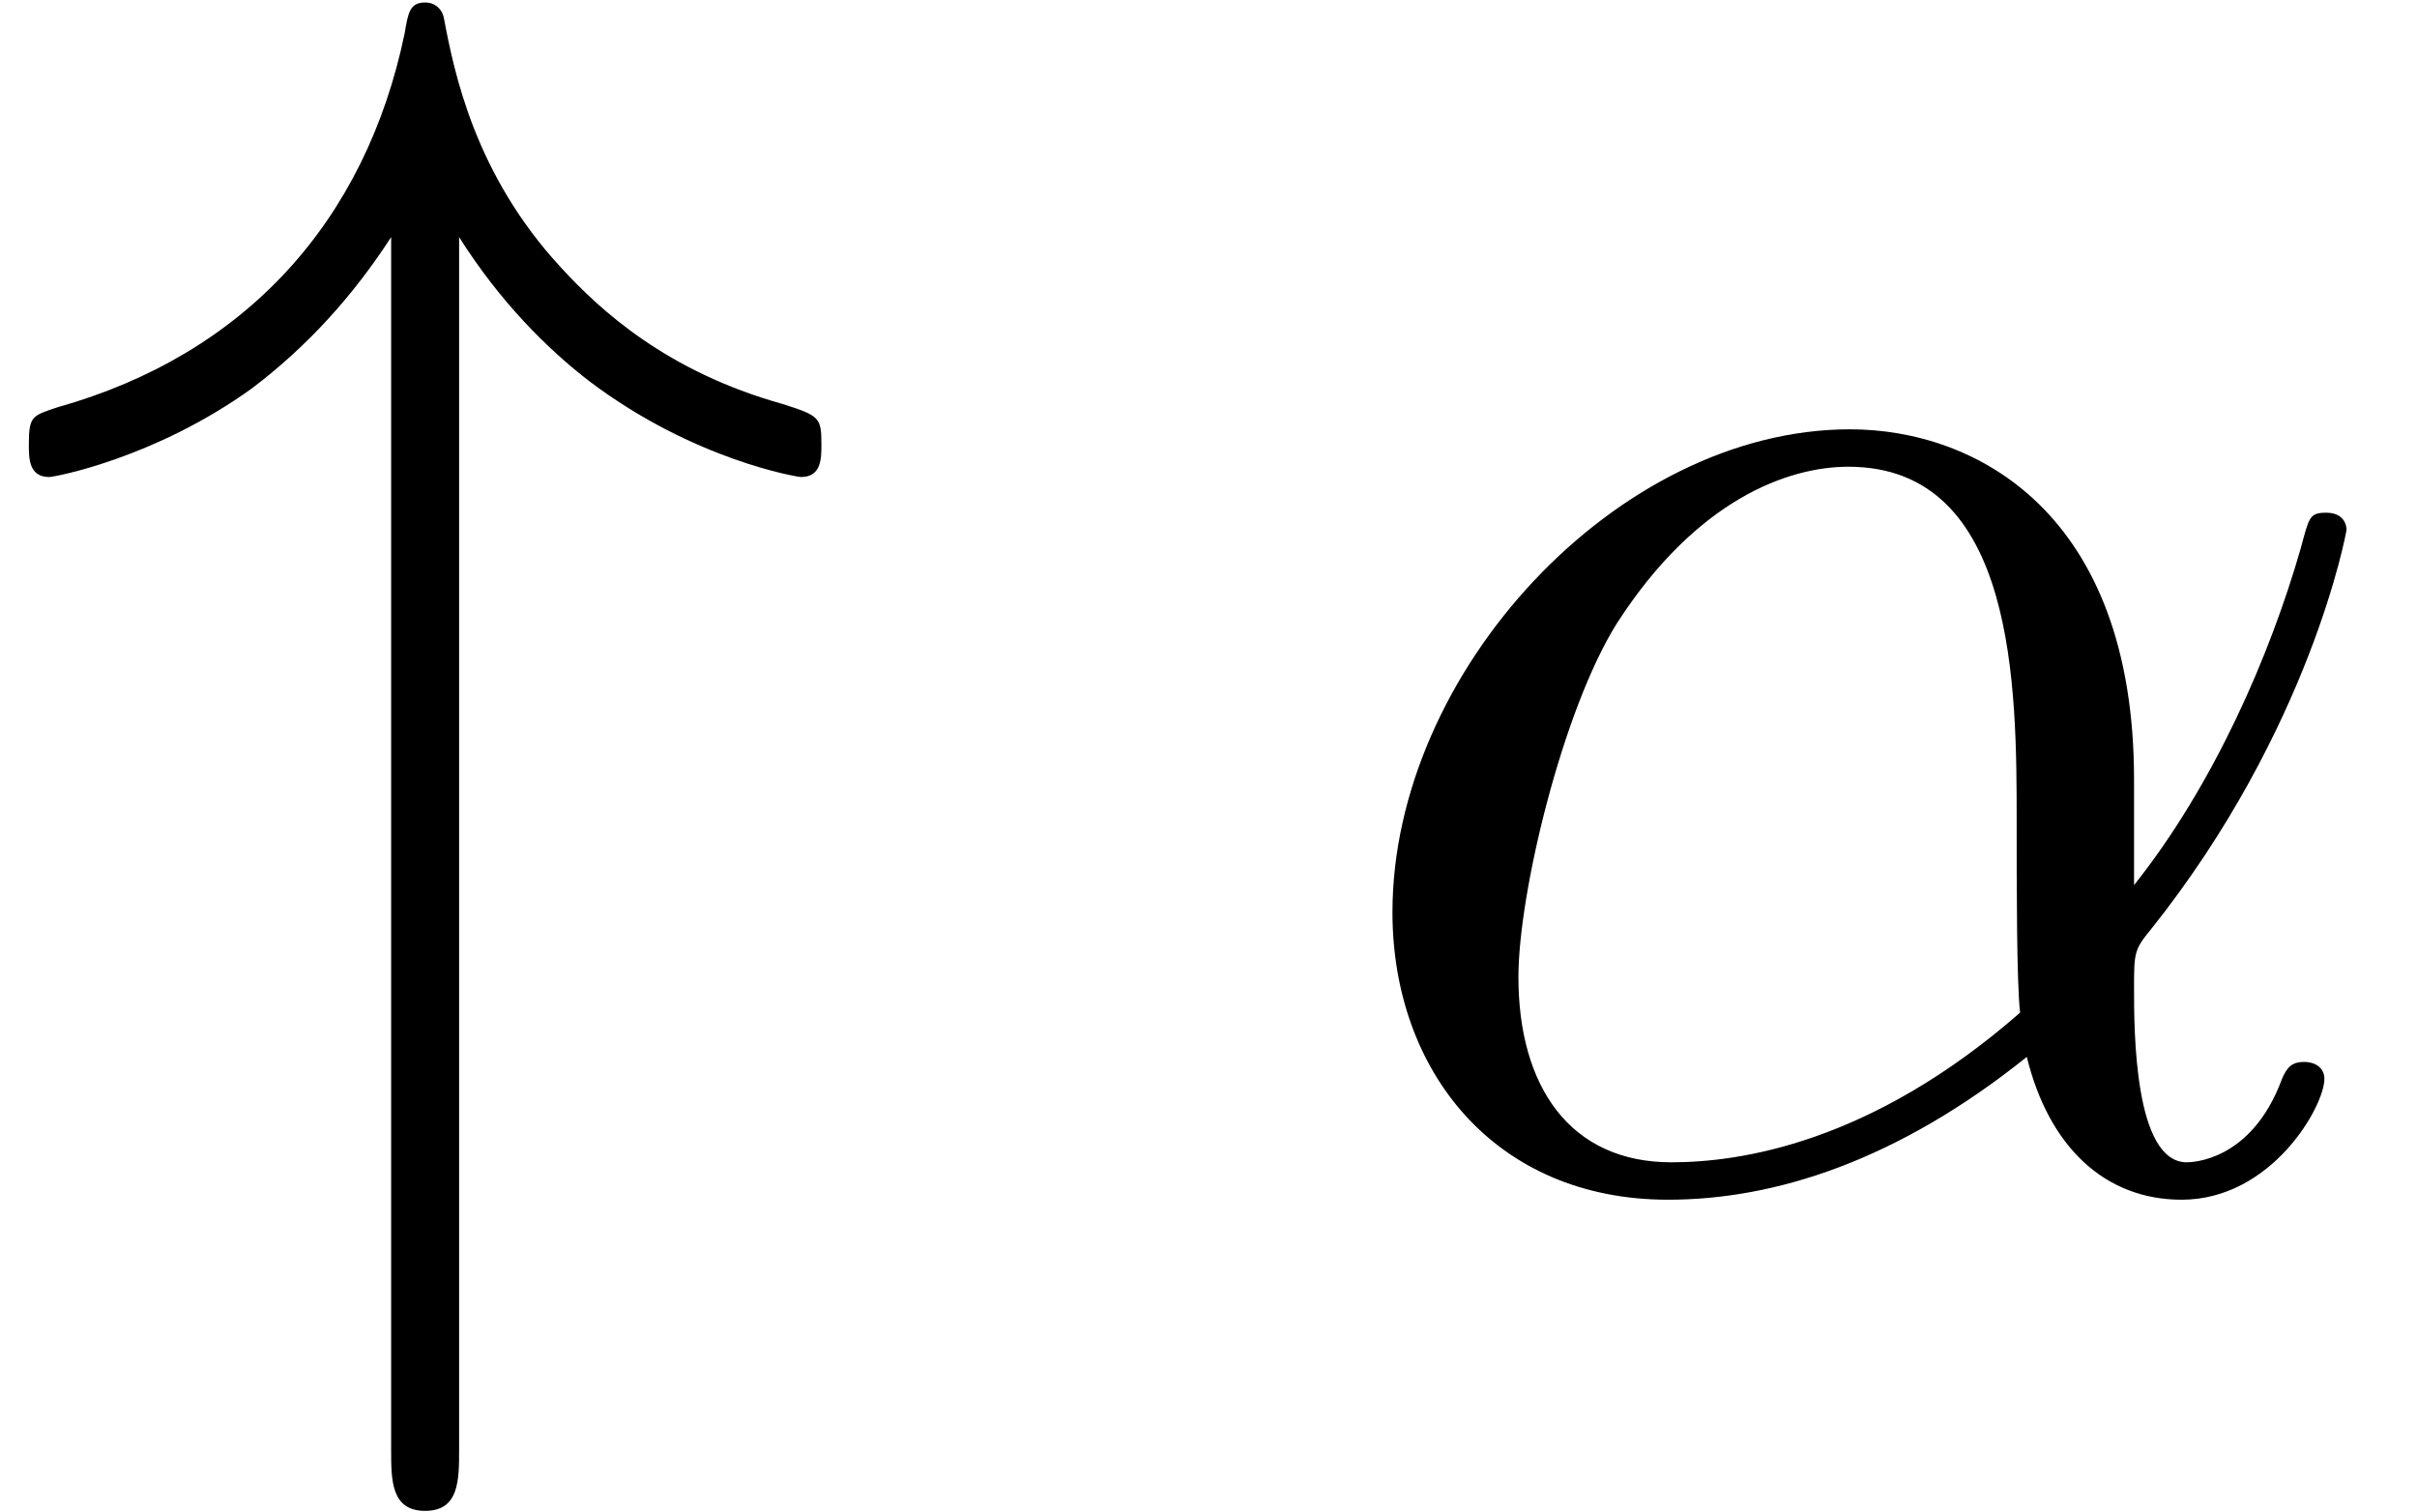 <?xml version='1.0' encoding='UTF-8'?>
<!-- This file was generated by dvisvgm 2.13.3 -->
<svg version='1.1' xmlns='http://www.w3.org/2000/svg' xmlns:xlink='http://www.w3.org/1999/xlink' width='15.504pt' height='9.697pt' viewBox='70.735 61.166 15.504 9.697'>
<defs>
<path id='g1-11' d='M5.204-2.575C5.204-4.287 4.189-4.822 3.382-4.822C1.887-4.822 .447-3.262 .447-1.724C.447-.709 1.102 .12 2.215 .12C2.902 .12 3.687-.131 4.516-.796C4.658-.218 5.018 .12 5.509 .12C6.087 .12 6.425-.48 6.425-.655C6.425-.731 6.36-.764 6.295-.764C6.218-.764 6.185-.731 6.153-.655C5.956-.12 5.564-.12 5.542-.12C5.204-.12 5.204-.971 5.204-1.233C5.204-1.462 5.204-1.484 5.313-1.615C6.338-2.902 6.567-4.167 6.567-4.178C6.567-4.2 6.556-4.287 6.436-4.287C6.327-4.287 6.327-4.255 6.273-4.058C6.076-3.371 5.716-2.542 5.204-1.898V-2.575ZM4.473-1.08C3.513-.24 2.673-.12 2.236-.12C1.582-.12 1.255-.611 1.255-1.309C1.255-1.844 1.538-3.022 1.887-3.578C2.4-4.375 2.989-4.582 3.371-4.582C4.451-4.582 4.451-3.153 4.451-2.302C4.451-1.898 4.451-1.265 4.473-1.08Z'/>
<path id='g0-34' d='M2.945-6.055C3.207-5.64 3.513-5.335 3.785-5.127C4.451-4.625 5.116-4.516 5.138-4.516C5.269-4.516 5.269-4.636 5.269-4.724C5.269-4.898 5.258-4.909 5.018-4.985C4.276-5.193 3.851-5.585 3.6-5.858C3.044-6.458 2.913-7.113 2.847-7.462C2.836-7.516 2.793-7.56 2.727-7.56C2.629-7.56 2.618-7.495 2.596-7.364C2.345-6.153 1.571-5.302 .371-4.964C.207-4.909 .185-4.909 .185-4.724C.185-4.636 .185-4.516 .316-4.516C.349-4.516 .993-4.636 1.615-5.084C1.975-5.356 2.269-5.684 2.509-6.055V1.724C2.509 1.92 2.509 2.116 2.727 2.116S2.945 1.92 2.945 1.724V-6.055Z'/>
</defs>
<g id='page1'>
<use x='70.735' y='68.742' xlink:href='#g0-34'/>
<use x='79.22' y='68.742' xlink:href='#g1-11'/>
</g>
</svg><!--Rendered by QuickLaTeX.com-->